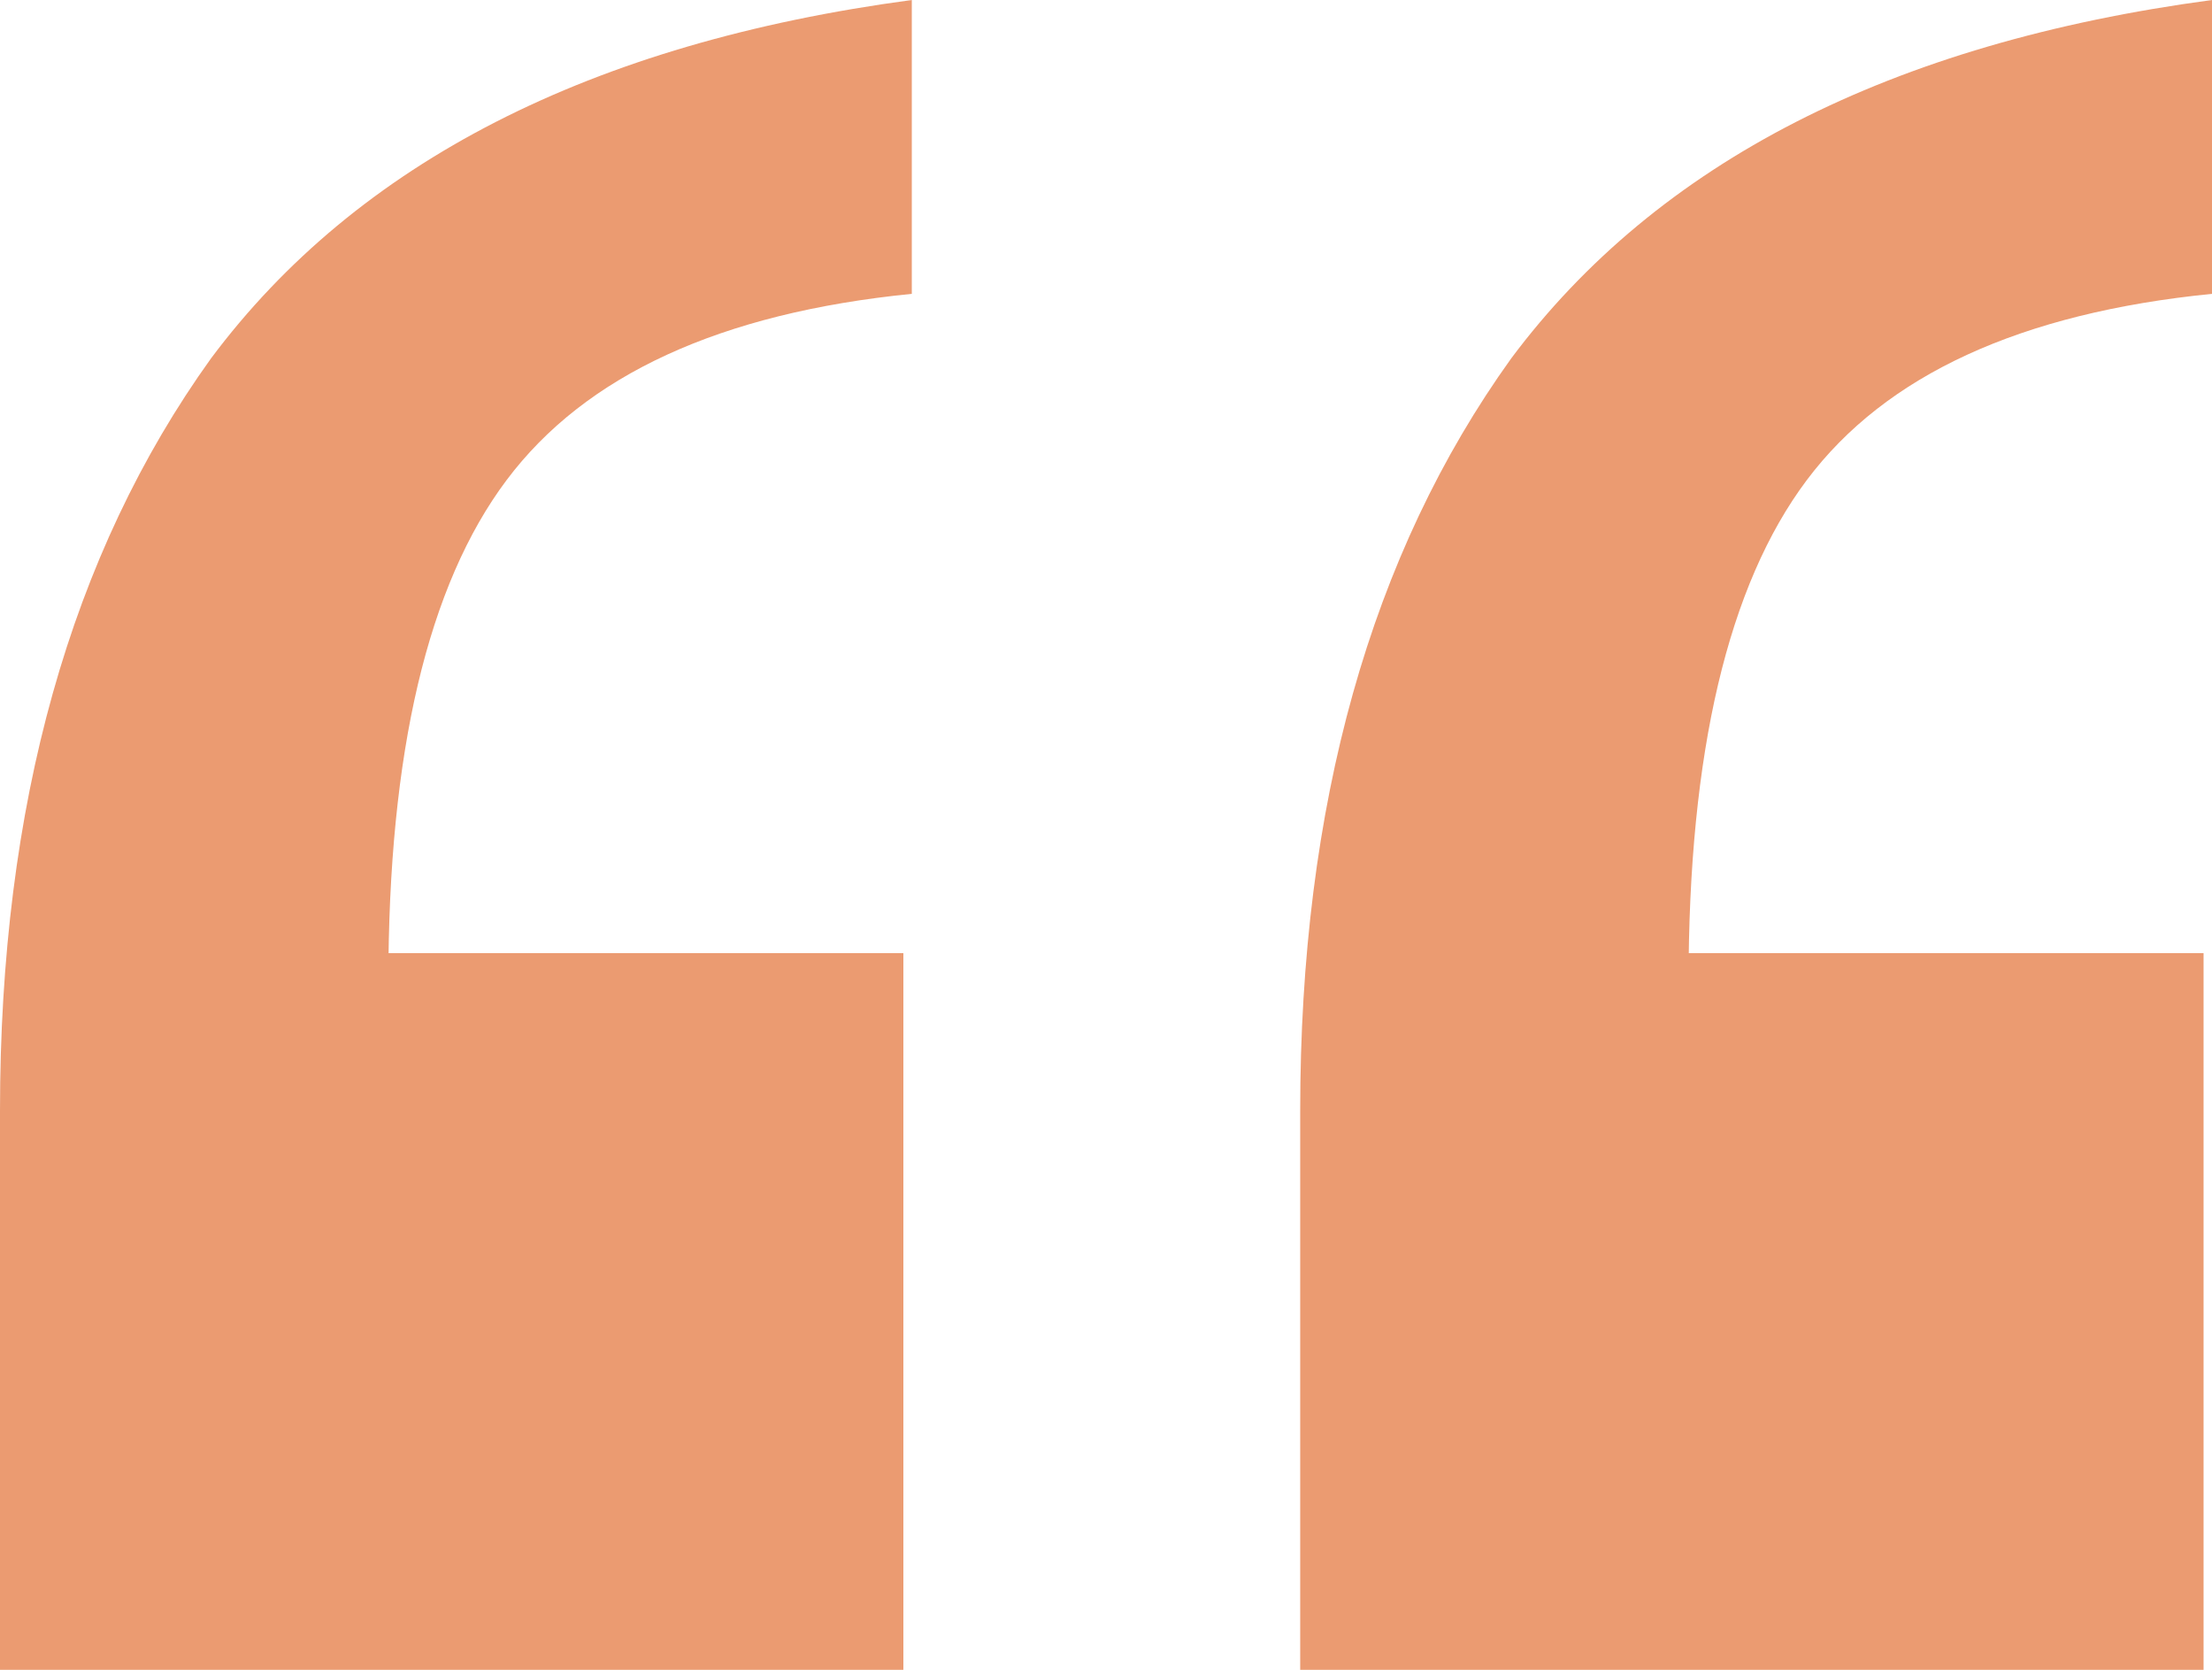 <svg width="53" height="40" viewBox="0 0 53 40" fill="none" xmlns="http://www.w3.org/2000/svg">
<path d="M31.153 40V26.609C31.153 19.285 32.838 13.276 36.21 8.584C39.716 3.891 45.313 1.03 53 0V7.039C48.415 7.496 45.178 8.984 43.29 11.502C41.402 14.02 40.458 18.026 40.458 23.519L34.389 22.833H52.798V40H31.153ZM0 40V26.609C0 19.285 1.686 13.276 5.057 8.584C8.564 3.891 14.16 1.03 21.847 0V7.039C17.262 7.496 14.025 8.984 12.137 11.502C10.249 14.02 9.305 18.026 9.305 23.519L3.237 22.833H21.645V40H0Z" fill="#EB9B71"/>
</svg>
